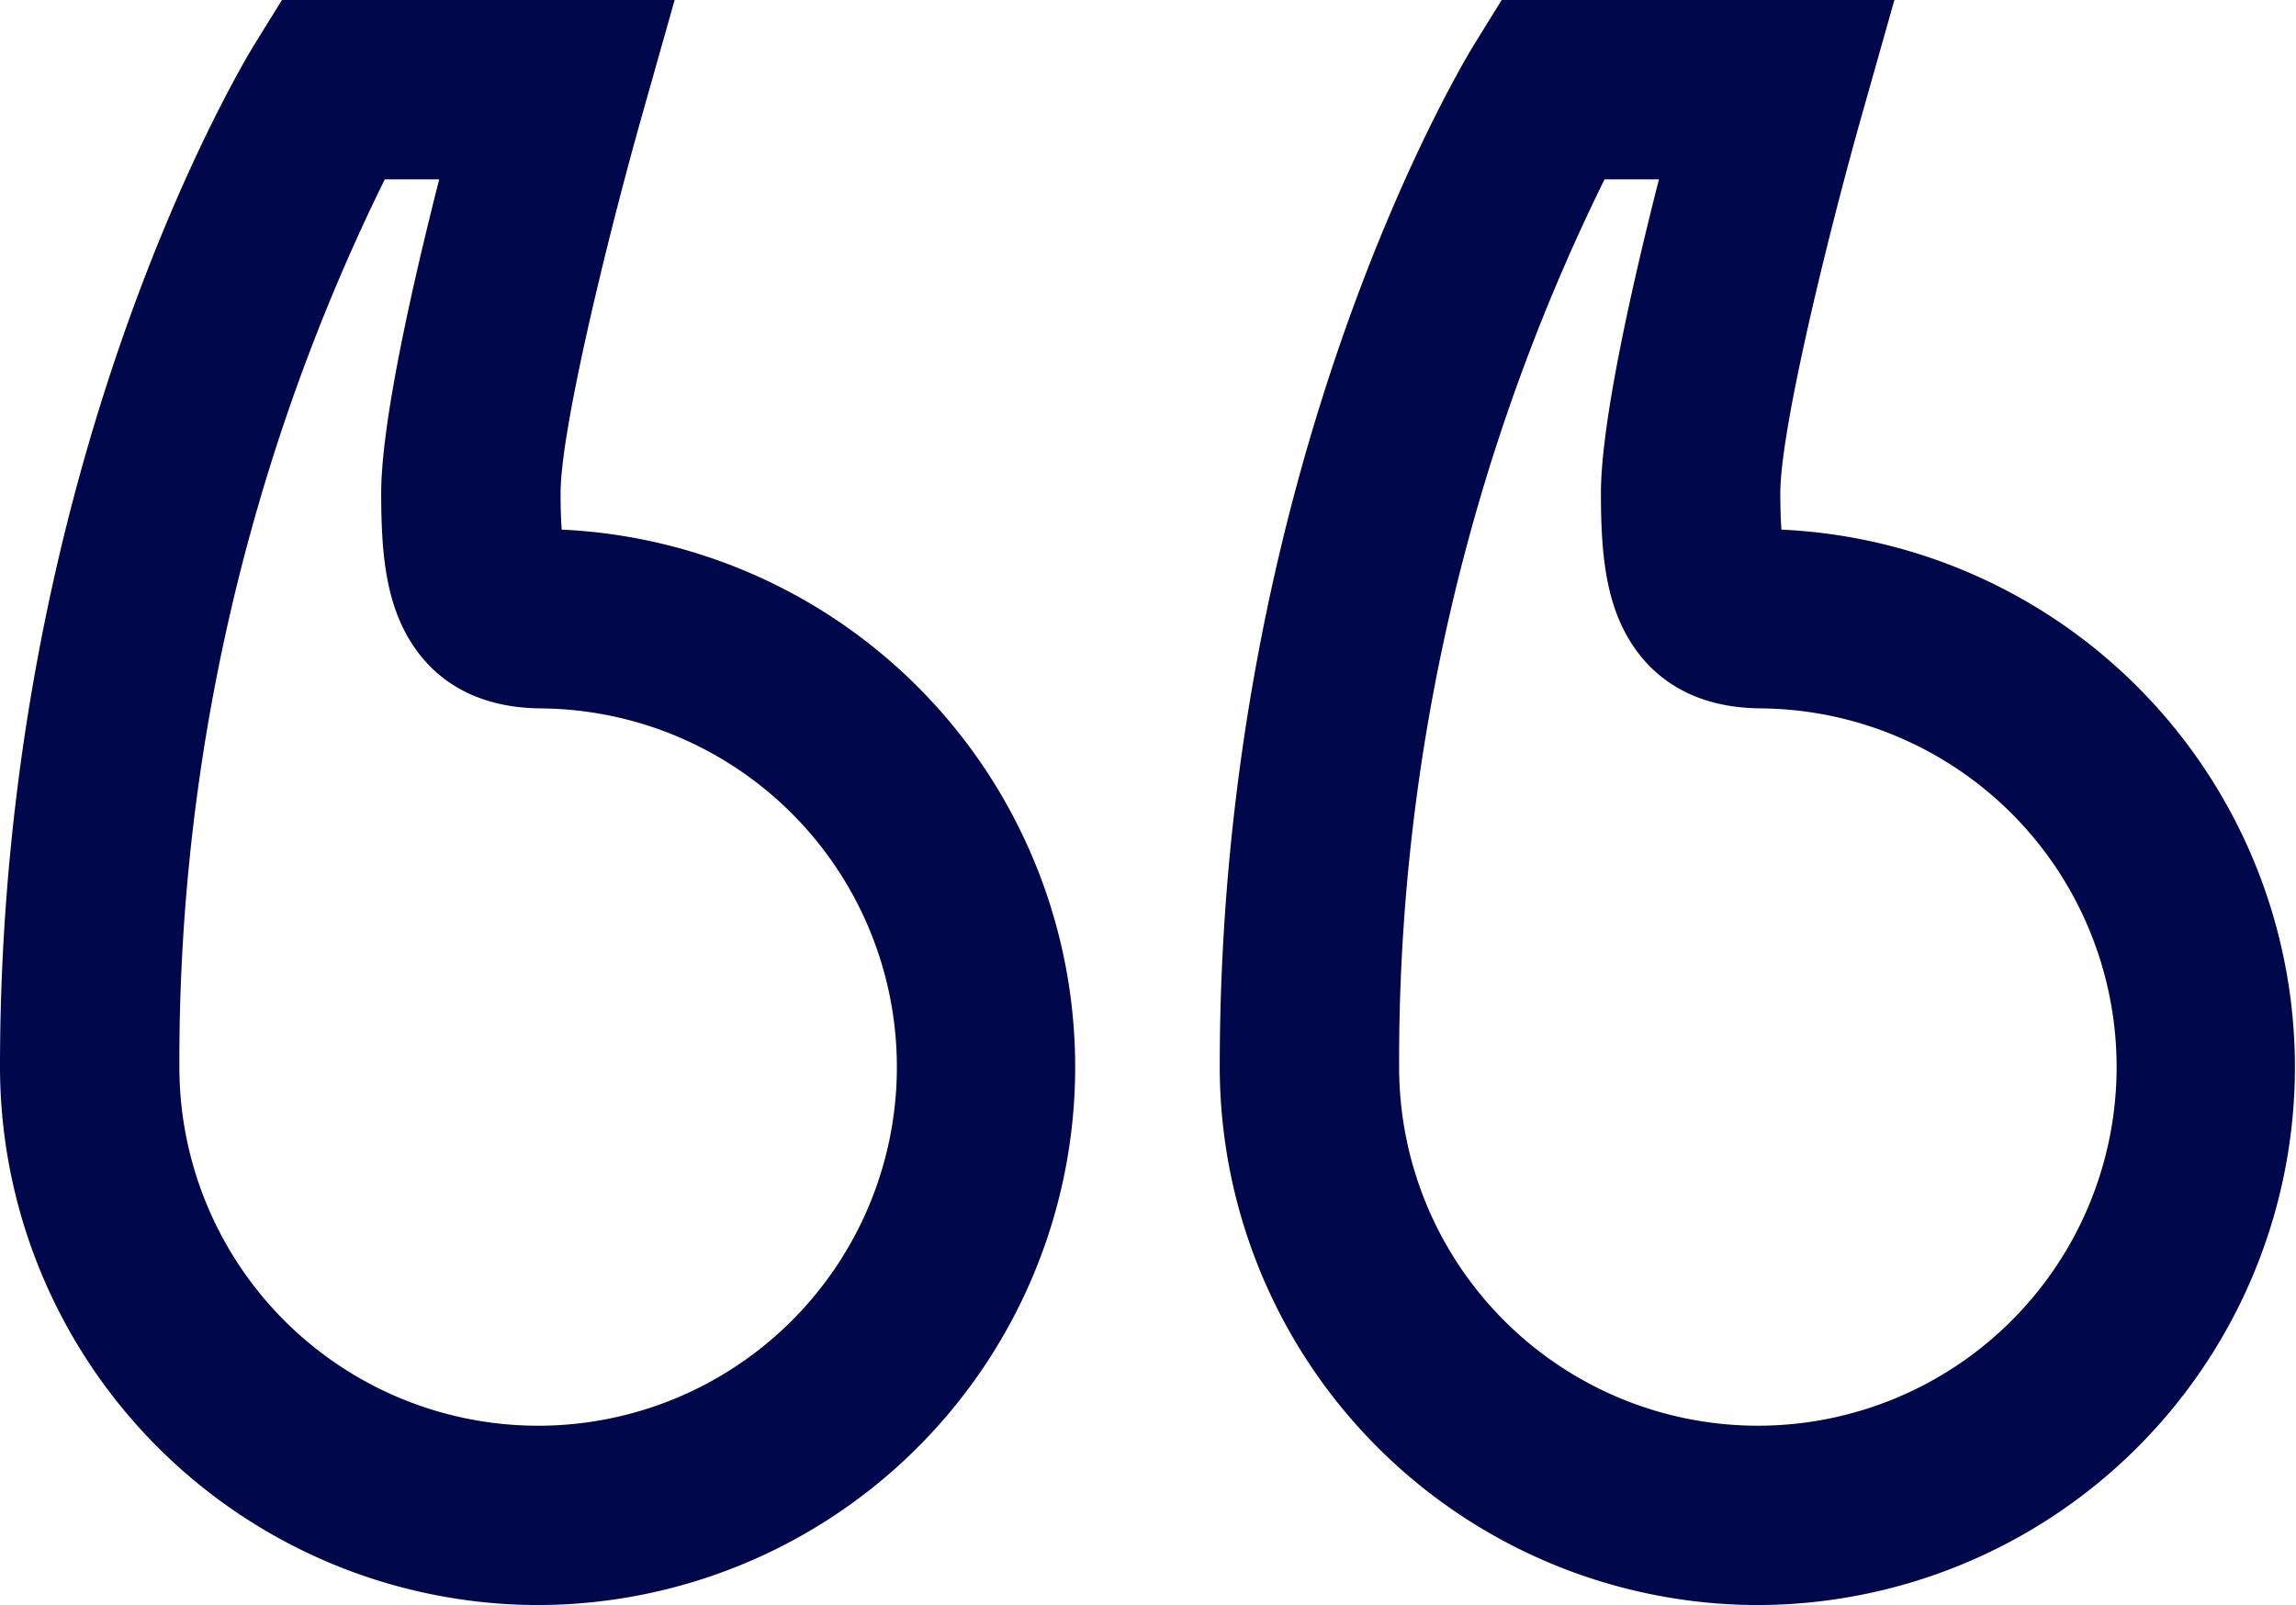 <svg xmlns="http://www.w3.org/2000/svg" width="146" height="102.086" viewBox="0 0 146 102.086"><defs><style>.b{fill:#00074A;}</style></defs><g class="a"><g transform="translate(77.562)"><g transform="translate(0)"><path class="b" d="M34.219,179.086a34.218,34.218,0,0,0,1.5-68.4c-.041-.543-.072-1.291-.072-2.315,0-4.2,3.19-17.014,5.2-24.108L42.9,77H17.929l-1.673,2.7C15.592,80.765,0,106.329,0,144.867A34.258,34.258,0,0,0,34.219,179.086ZM24.47,88.406h3.459c-1.639,6.44-3.69,15.41-3.69,19.961,0,3.611.268,6.512,1.577,8.934,1.166,2.157,3.6,4.726,8.607,4.753l.249.006a22.812,22.812,0,1,1-23.265,22.806A126.766,126.766,0,0,1,24.47,88.406Z" transform="translate(0 -77)"/></g></g><g transform="translate(0)"><path class="b" d="M306.219,179.086a34.218,34.218,0,0,0,1.5-68.4c-.041-.543-.072-1.291-.072-2.315,0-4.2,3.19-17.014,5.2-24.108L314.9,77H289.929l-1.673,2.7C287.592,80.765,272,106.329,272,144.867A34.257,34.257,0,0,0,306.219,179.086Zm-9.749-90.679h3.459c-1.639,6.44-3.69,15.41-3.69,19.961,0,3.611.268,6.512,1.577,8.934,1.166,2.157,3.6,4.726,8.607,4.753l.249.006a22.812,22.812,0,1,1-23.265,22.806A126.766,126.766,0,0,1,296.469,88.406Z" transform="translate(-272 -77)"/></g></g></svg>